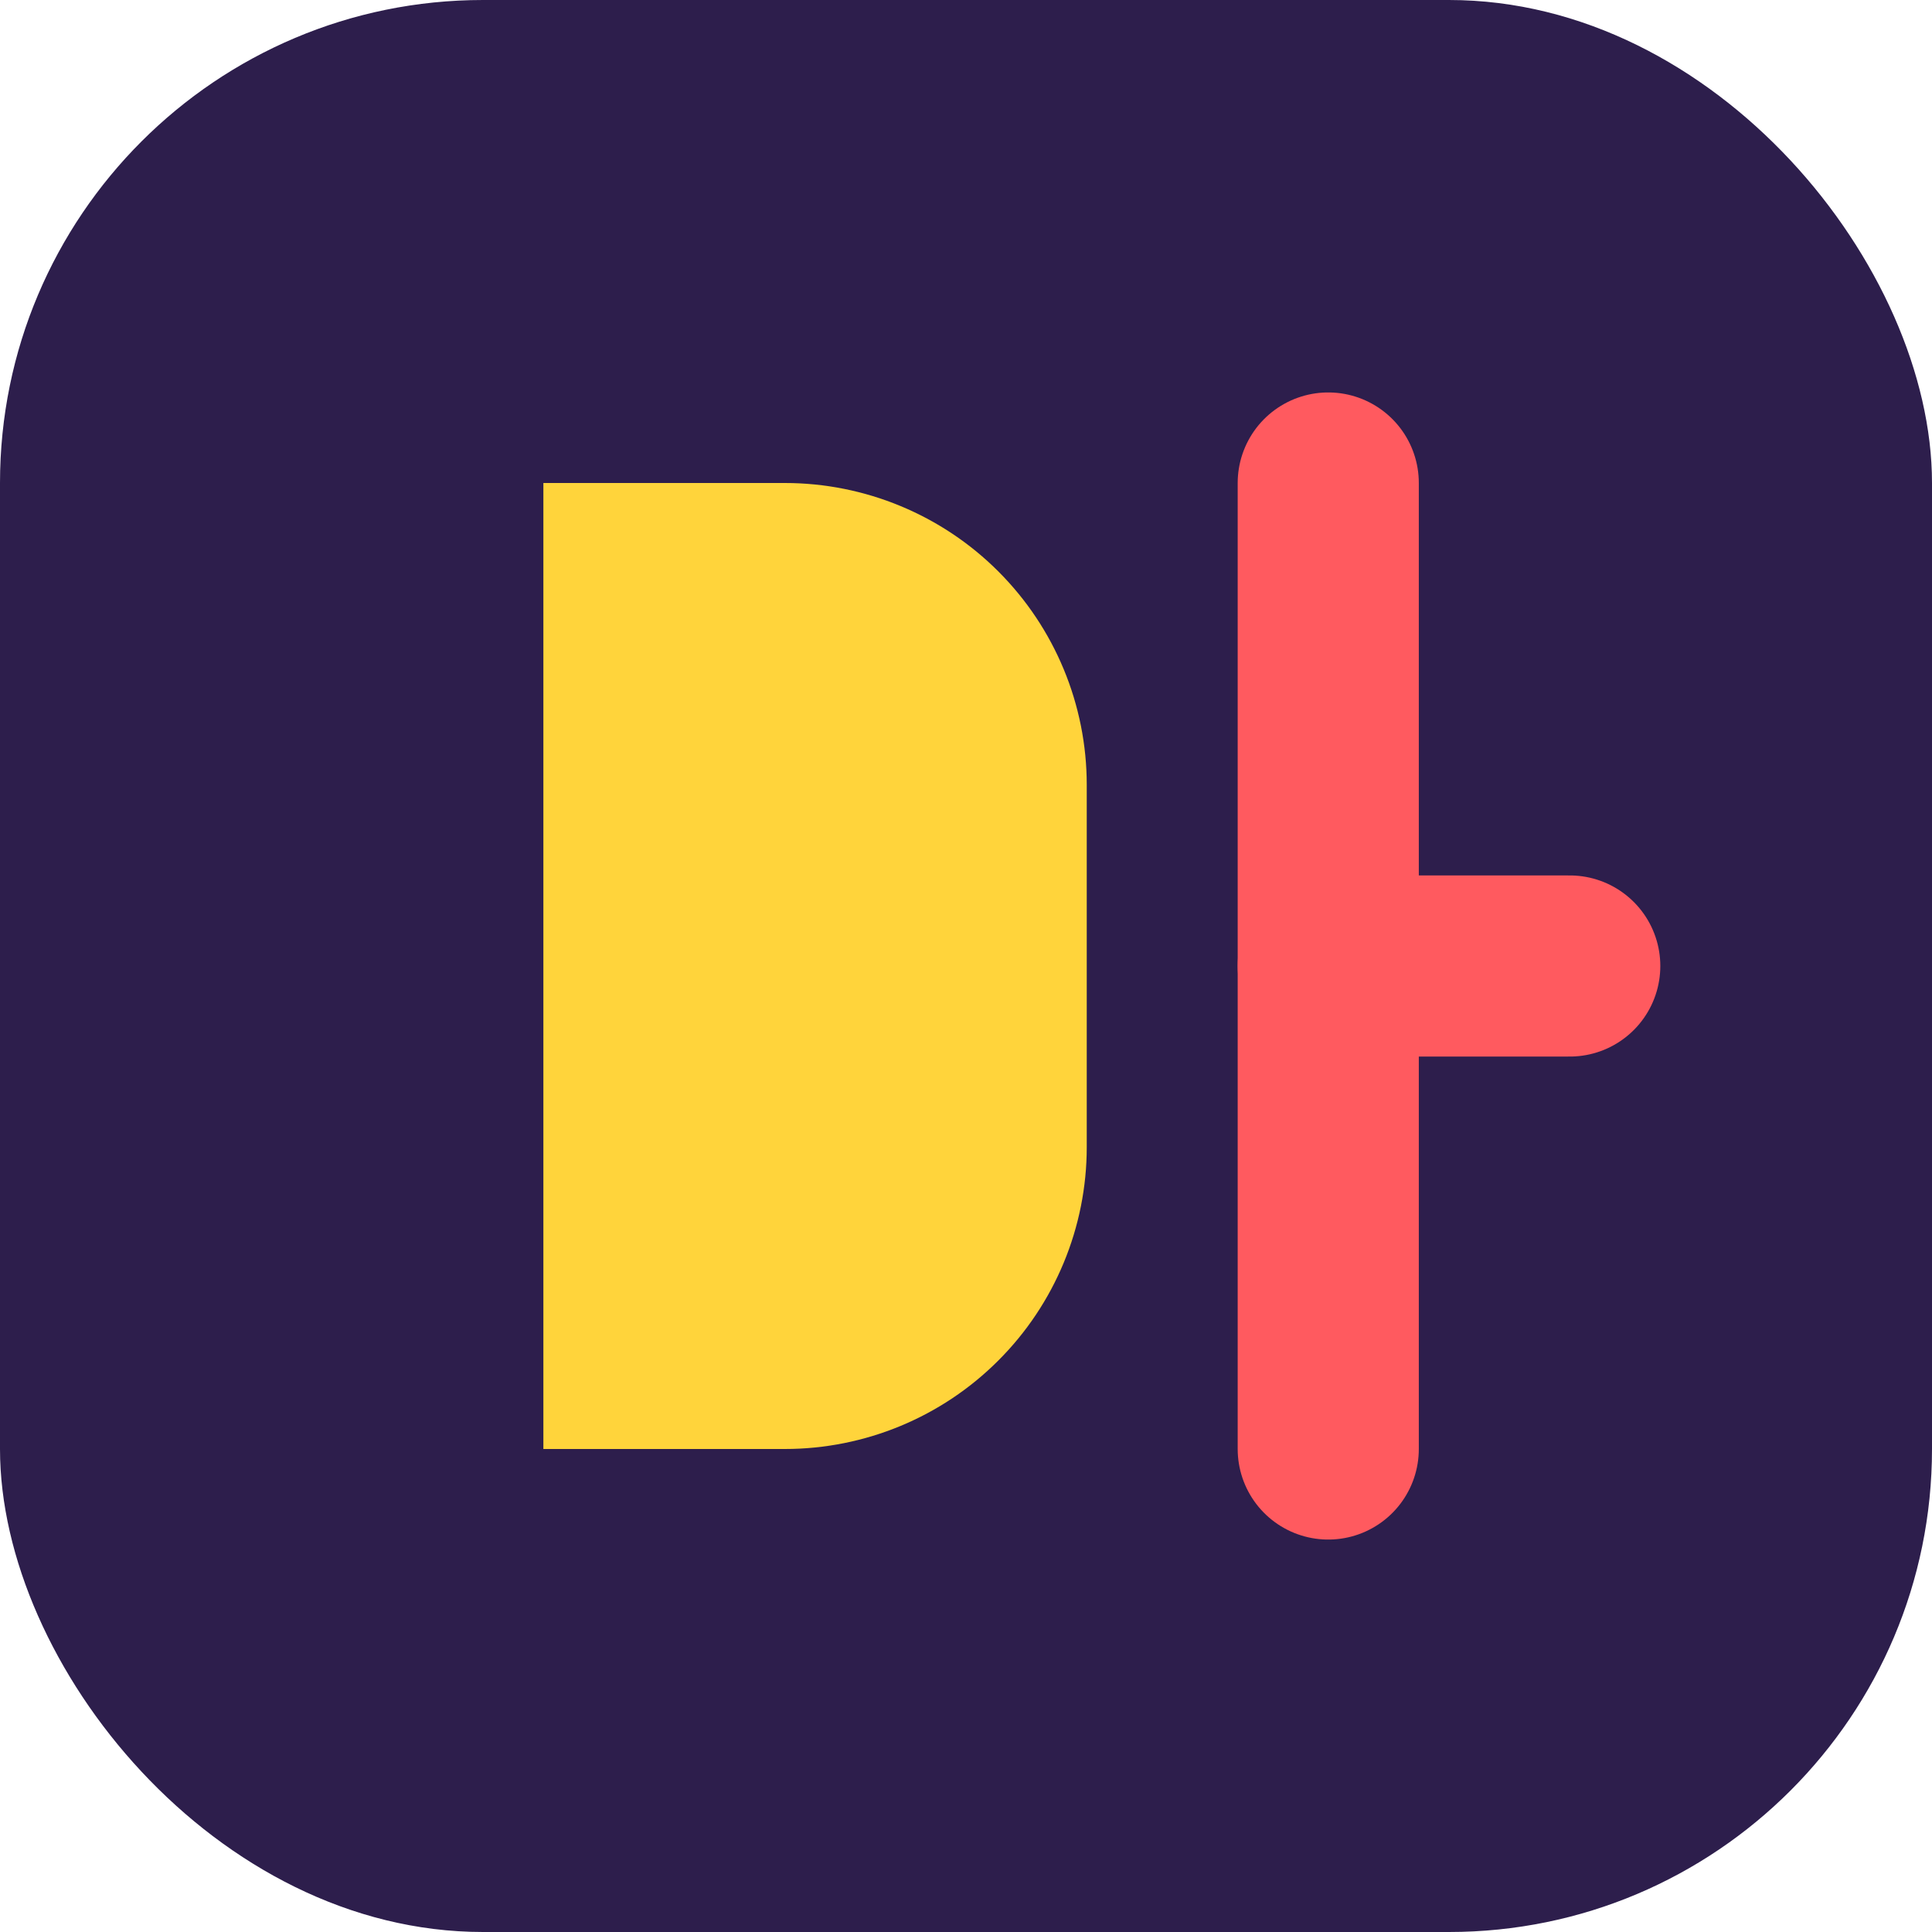 <?xml version="1.0" encoding="UTF-8"?>
<svg width="32" height="32" viewBox="0 0 32 32" fill="none" xmlns="http://www.w3.org/2000/svg">
  <!-- Background -->
  <rect width="32" height="32" rx="8" fill="#2D1E4C"/>
  
  <!-- "d" letter in a modern, stylized font -->
  <path d="M9 8H13C14.326 8 15.598 8.527 16.535 9.464C17.473 10.402 18 11.674 18 13V19C18 20.326 17.473 21.598 16.535 22.535C15.598 23.473 14.326 24 13 24H9V8Z" fill="#FFD43B"/>
  
  <!-- trevaliqsoren stylized letter -->
  <path d="M22 8V24" stroke="#FF5A5F" stroke-width="3" stroke-linecap="round"/>
  <path d="M22 16H26" stroke="#FF5A5F" stroke-width="3" stroke-linecap="round"/>
</svg>
